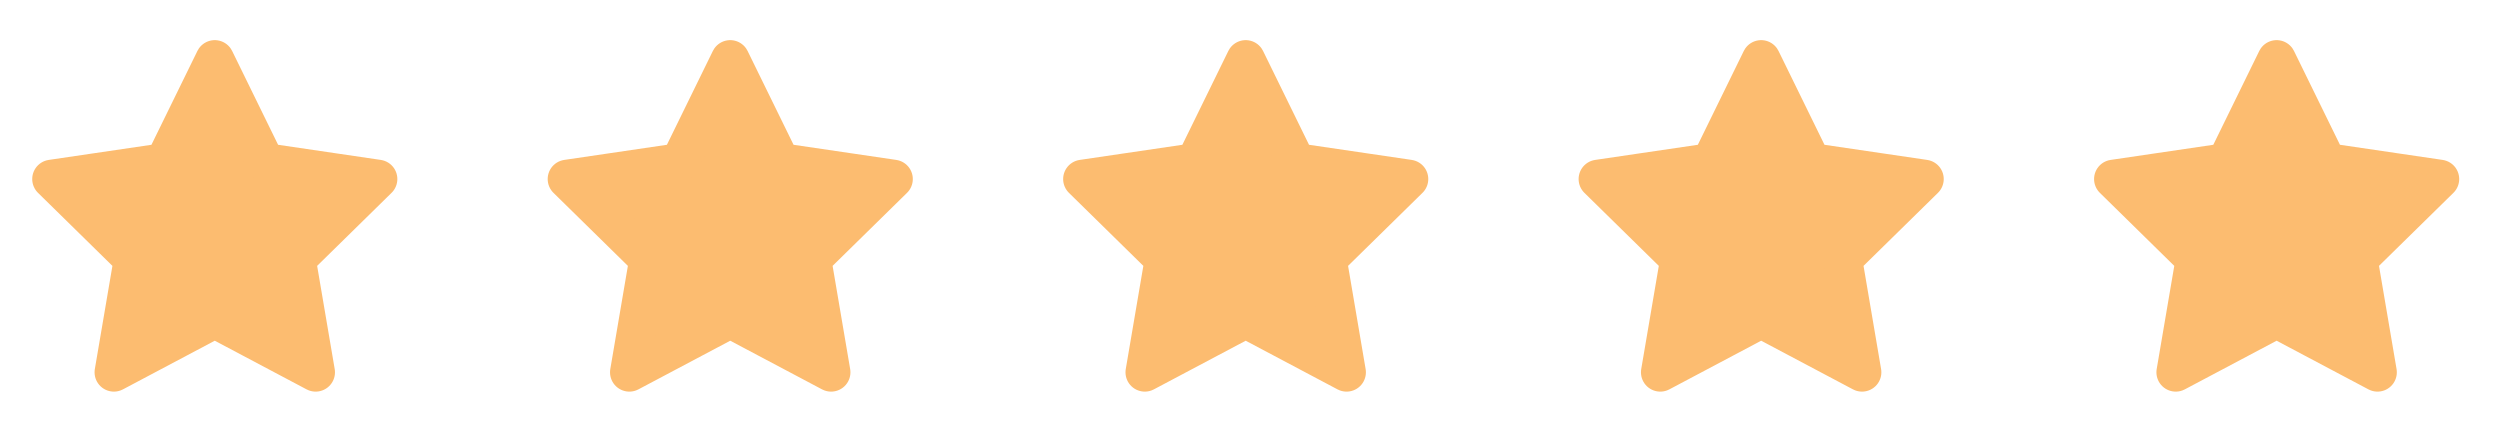 <svg xmlns="http://www.w3.org/2000/svg" width="97" height="17" viewBox="0 0 97 17" fill="none"><path fill-rule="evenodd" clip-rule="evenodd" d="M8.333 2.307L10.29 6.302L14.667 6.947L11.5 10.055L12.247 14.445L8.333 12.371L4.419 14.445L5.167 10.055L2 6.947L6.376 6.302L8.333 2.307Z" fill="#FCBC70" stroke="#FCBC70" stroke-width="1.5" stroke-linecap="round" stroke-linejoin="round"></path><path fill-rule="evenodd" clip-rule="evenodd" d="M28.333 2.307L30.29 6.302L34.667 6.947L31.5 10.055L32.247 14.445L28.333 12.371L24.419 14.445L25.167 10.055L22 6.947L26.376 6.302L28.333 2.307Z" fill="#FCBC70" stroke="#FCBC70" stroke-width="1.5" stroke-linecap="round" stroke-linejoin="round"></path><path fill-rule="evenodd" clip-rule="evenodd" d="M48.333 2.307L50.29 6.302L54.667 6.947L51.5 10.055L52.247 14.445L48.333 12.371L44.419 14.445L45.167 10.055L42 6.947L46.376 6.302L48.333 2.307Z" fill="#FCBC70" stroke="#FCBC70" stroke-width="1.5" stroke-linecap="round" stroke-linejoin="round"></path><path fill-rule="evenodd" clip-rule="evenodd" d="M68.333 2.307L70.29 6.302L74.667 6.947L71.5 10.055L72.247 14.445L68.333 12.371L64.419 14.445L65.167 10.055L62 6.947L66.376 6.302L68.333 2.307Z" fill="#FCBC70" stroke="#FCBC70" stroke-width="1.5" stroke-linecap="round" stroke-linejoin="round"></path><path fill-rule="evenodd" clip-rule="evenodd" d="M88.333 2.307L90.29 6.302L94.667 6.947L91.5 10.055L92.247 14.445L88.333 12.371L84.419 14.445L85.167 10.055L82 6.947L86.376 6.302L88.333 2.307Z" fill="#FCBC70" stroke="#FCBC70" stroke-width="1.5" stroke-linecap="round" stroke-linejoin="round"></path></svg>